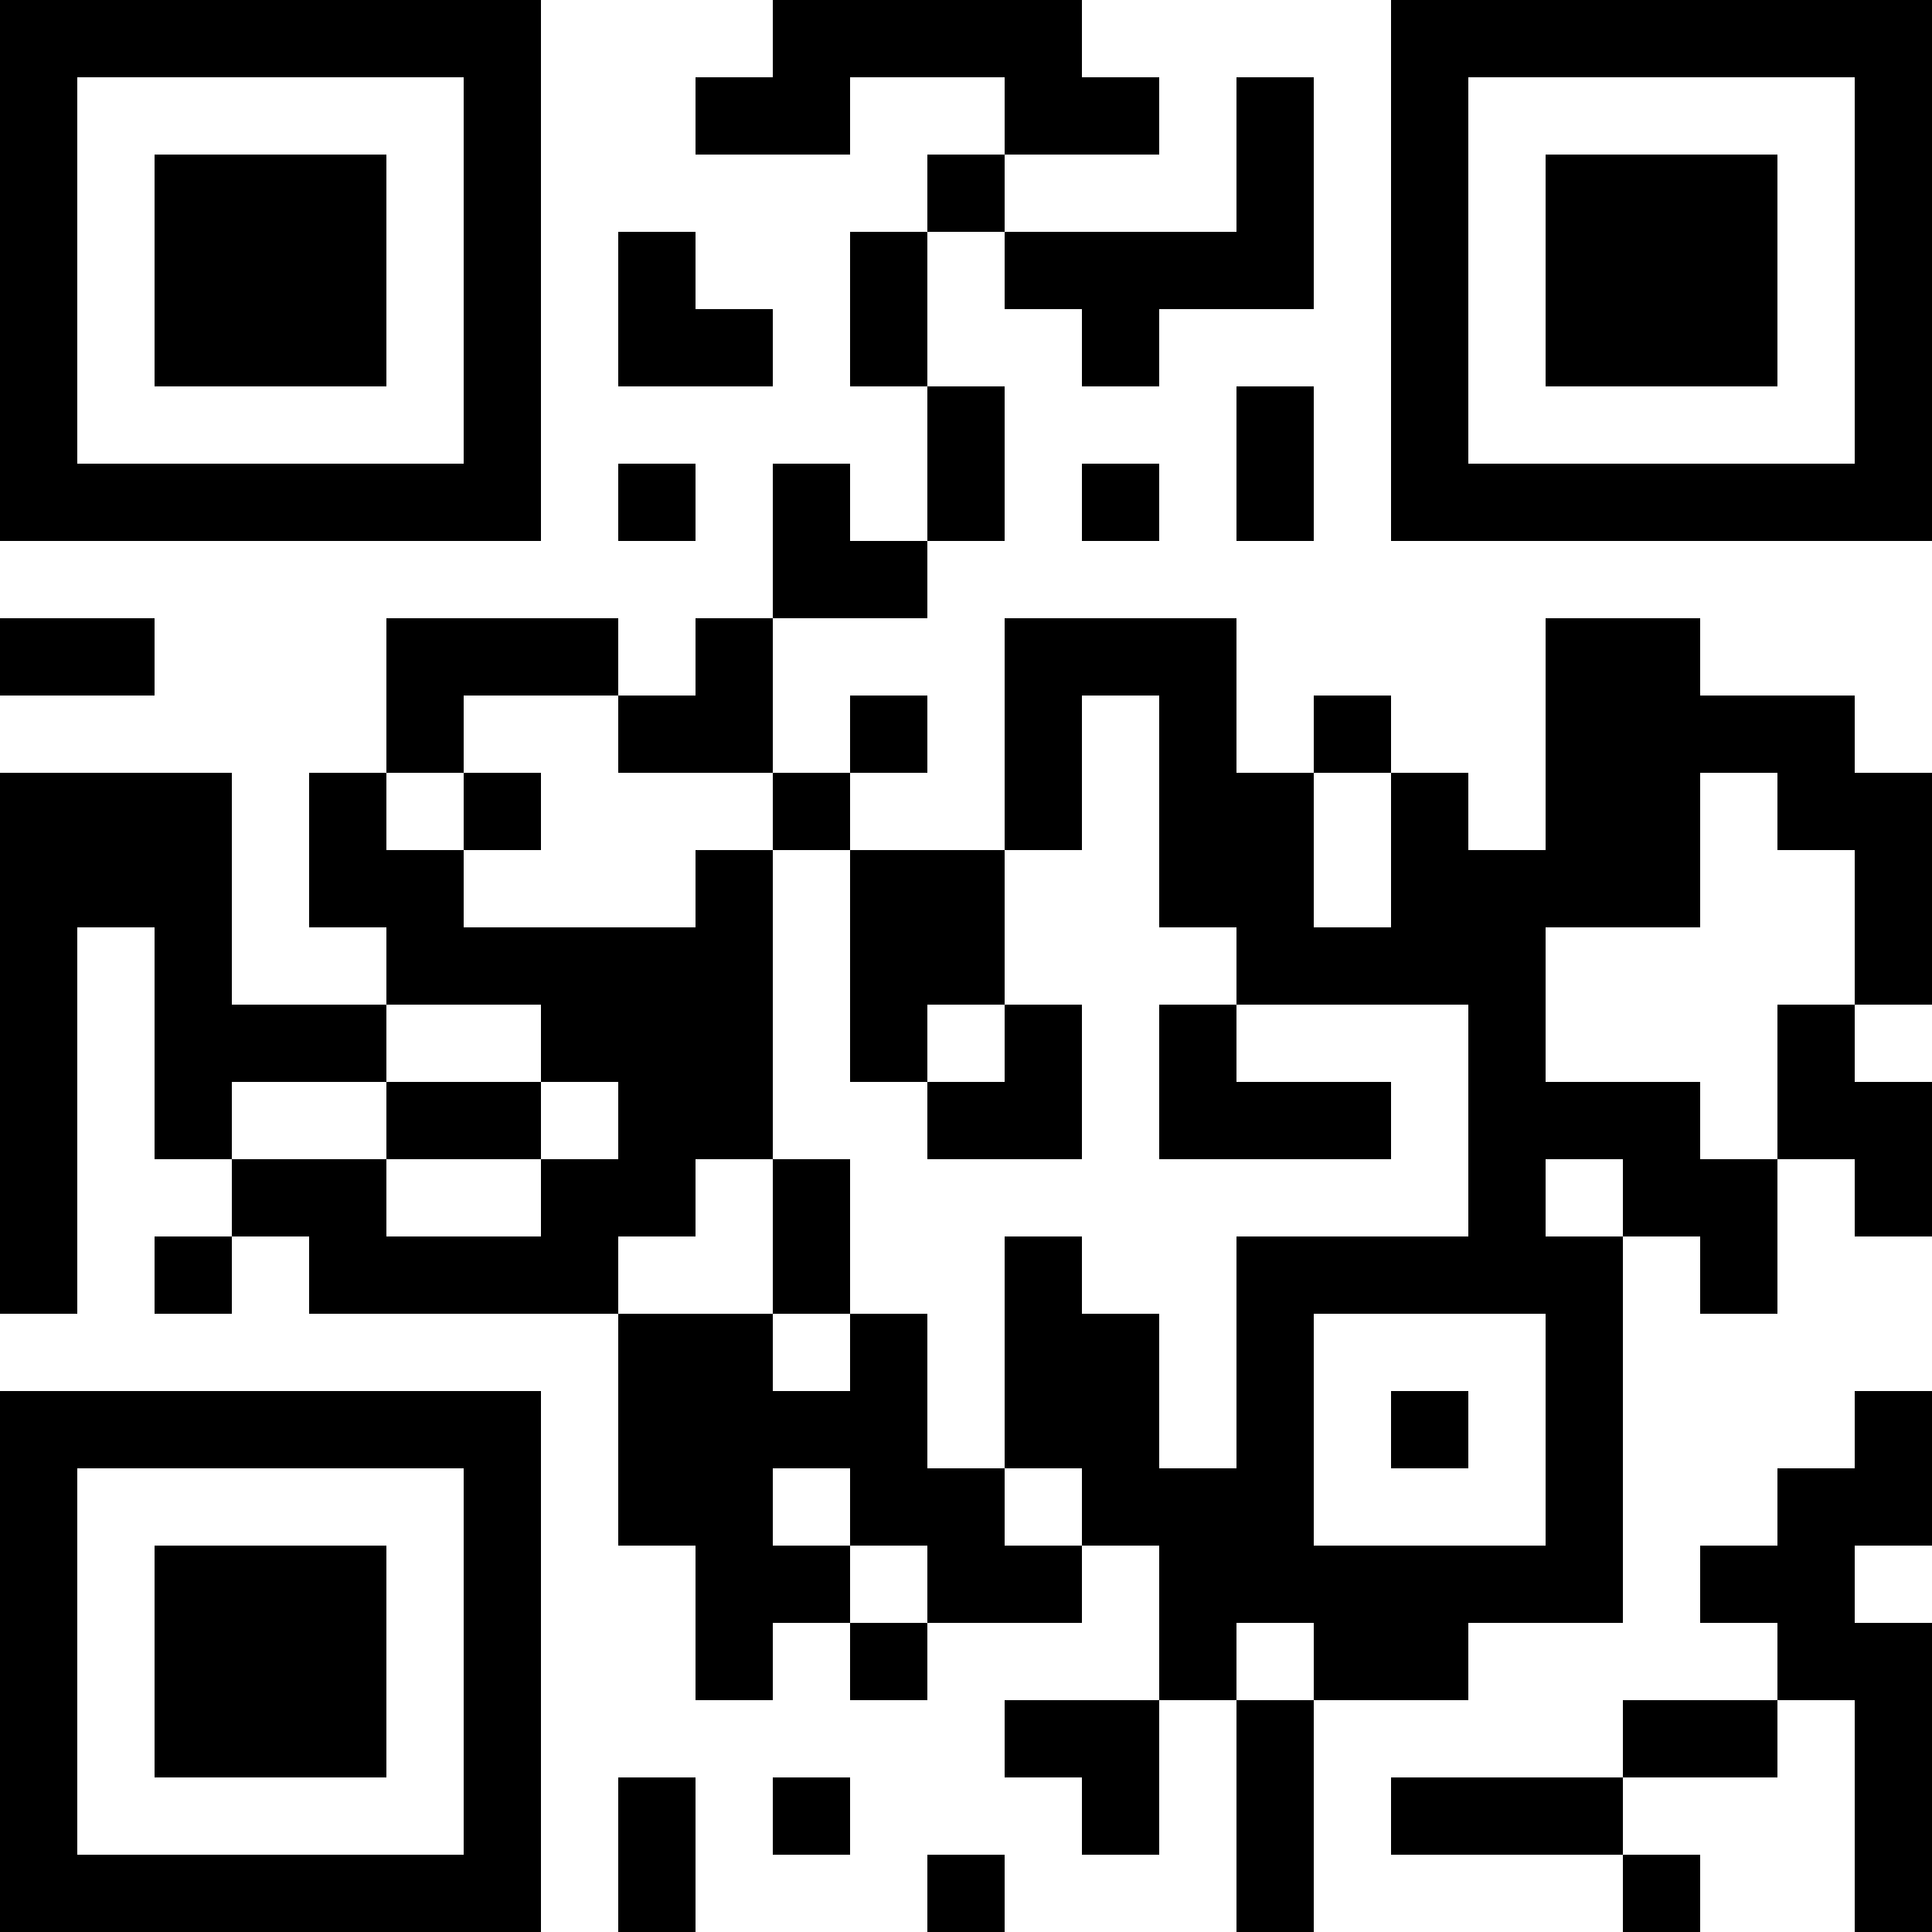 <?xml version="1.0" encoding="UTF-8"?>
<svg xmlns="http://www.w3.org/2000/svg" version="1.1" width="1000" height="1000" viewBox="0 0 1000 1000"><rect x="0" y="0" width="1000" height="1000" fill="#ffffff"/><g transform="scale(40)"><g transform="translate(0,0)"><path fill-rule="evenodd" d="M10 0L10 1L9 1L9 2L11 2L11 1L13 1L13 2L12 2L12 3L11 3L11 5L12 5L12 7L11 7L11 6L10 6L10 8L9 8L9 9L8 9L8 8L5 8L5 10L4 10L4 12L5 12L5 13L3 13L3 10L0 10L0 17L1 17L1 12L2 12L2 15L3 15L3 16L2 16L2 17L3 17L3 16L4 16L4 17L8 17L8 20L9 20L9 22L10 22L10 21L11 21L11 22L12 22L12 21L14 21L14 20L15 20L15 22L13 22L13 23L14 23L14 24L15 24L15 22L16 22L16 25L17 25L17 22L19 22L19 21L21 21L21 16L22 16L22 17L23 17L23 15L24 15L24 16L25 16L25 14L24 14L24 13L25 13L25 10L24 10L24 9L22 9L22 8L20 8L20 11L19 11L19 10L18 10L18 9L17 9L17 10L16 10L16 8L13 8L13 11L11 11L11 10L12 10L12 9L11 9L11 10L10 10L10 8L12 8L12 7L13 7L13 5L12 5L12 3L13 3L13 4L14 4L14 5L15 5L15 4L17 4L17 1L16 1L16 3L13 3L13 2L15 2L15 1L14 1L14 0ZM8 3L8 5L10 5L10 4L9 4L9 3ZM16 5L16 7L17 7L17 5ZM8 6L8 7L9 7L9 6ZM14 6L14 7L15 7L15 6ZM0 8L0 9L2 9L2 8ZM6 9L6 10L5 10L5 11L6 11L6 12L9 12L9 11L10 11L10 15L9 15L9 16L8 16L8 17L10 17L10 18L11 18L11 17L12 17L12 19L13 19L13 20L14 20L14 19L13 19L13 16L14 16L14 17L15 17L15 19L16 19L16 16L19 16L19 13L16 13L16 12L15 12L15 9L14 9L14 11L13 11L13 13L12 13L12 14L11 14L11 11L10 11L10 10L8 10L8 9ZM6 10L6 11L7 11L7 10ZM17 10L17 12L18 12L18 10ZM22 10L22 12L20 12L20 14L22 14L22 15L23 15L23 13L24 13L24 11L23 11L23 10ZM5 13L5 14L3 14L3 15L5 15L5 16L7 16L7 15L8 15L8 14L7 14L7 13ZM13 13L13 14L12 14L12 15L14 15L14 13ZM15 13L15 15L18 15L18 14L16 14L16 13ZM5 14L5 15L7 15L7 14ZM10 15L10 17L11 17L11 15ZM20 15L20 16L21 16L21 15ZM17 17L17 20L20 20L20 17ZM18 18L18 19L19 19L19 18ZM24 18L24 19L23 19L23 20L22 20L22 21L23 21L23 22L21 22L21 23L18 23L18 24L21 24L21 25L22 25L22 24L21 24L21 23L23 23L23 22L24 22L24 25L25 25L25 21L24 21L24 20L25 20L25 18ZM10 19L10 20L11 20L11 21L12 21L12 20L11 20L11 19ZM16 21L16 22L17 22L17 21ZM8 23L8 25L9 25L9 23ZM10 23L10 24L11 24L11 23ZM12 24L12 25L13 25L13 24ZM0 0L0 7L7 7L7 0ZM1 1L1 6L6 6L6 1ZM2 2L2 5L5 5L5 2ZM18 0L18 7L25 7L25 0ZM19 1L19 6L24 6L24 1ZM20 2L20 5L23 5L23 2ZM0 18L0 25L7 25L7 18ZM1 19L1 24L6 24L6 19ZM2 20L2 23L5 23L5 20Z" fill="#000000"/></g></g></svg>
